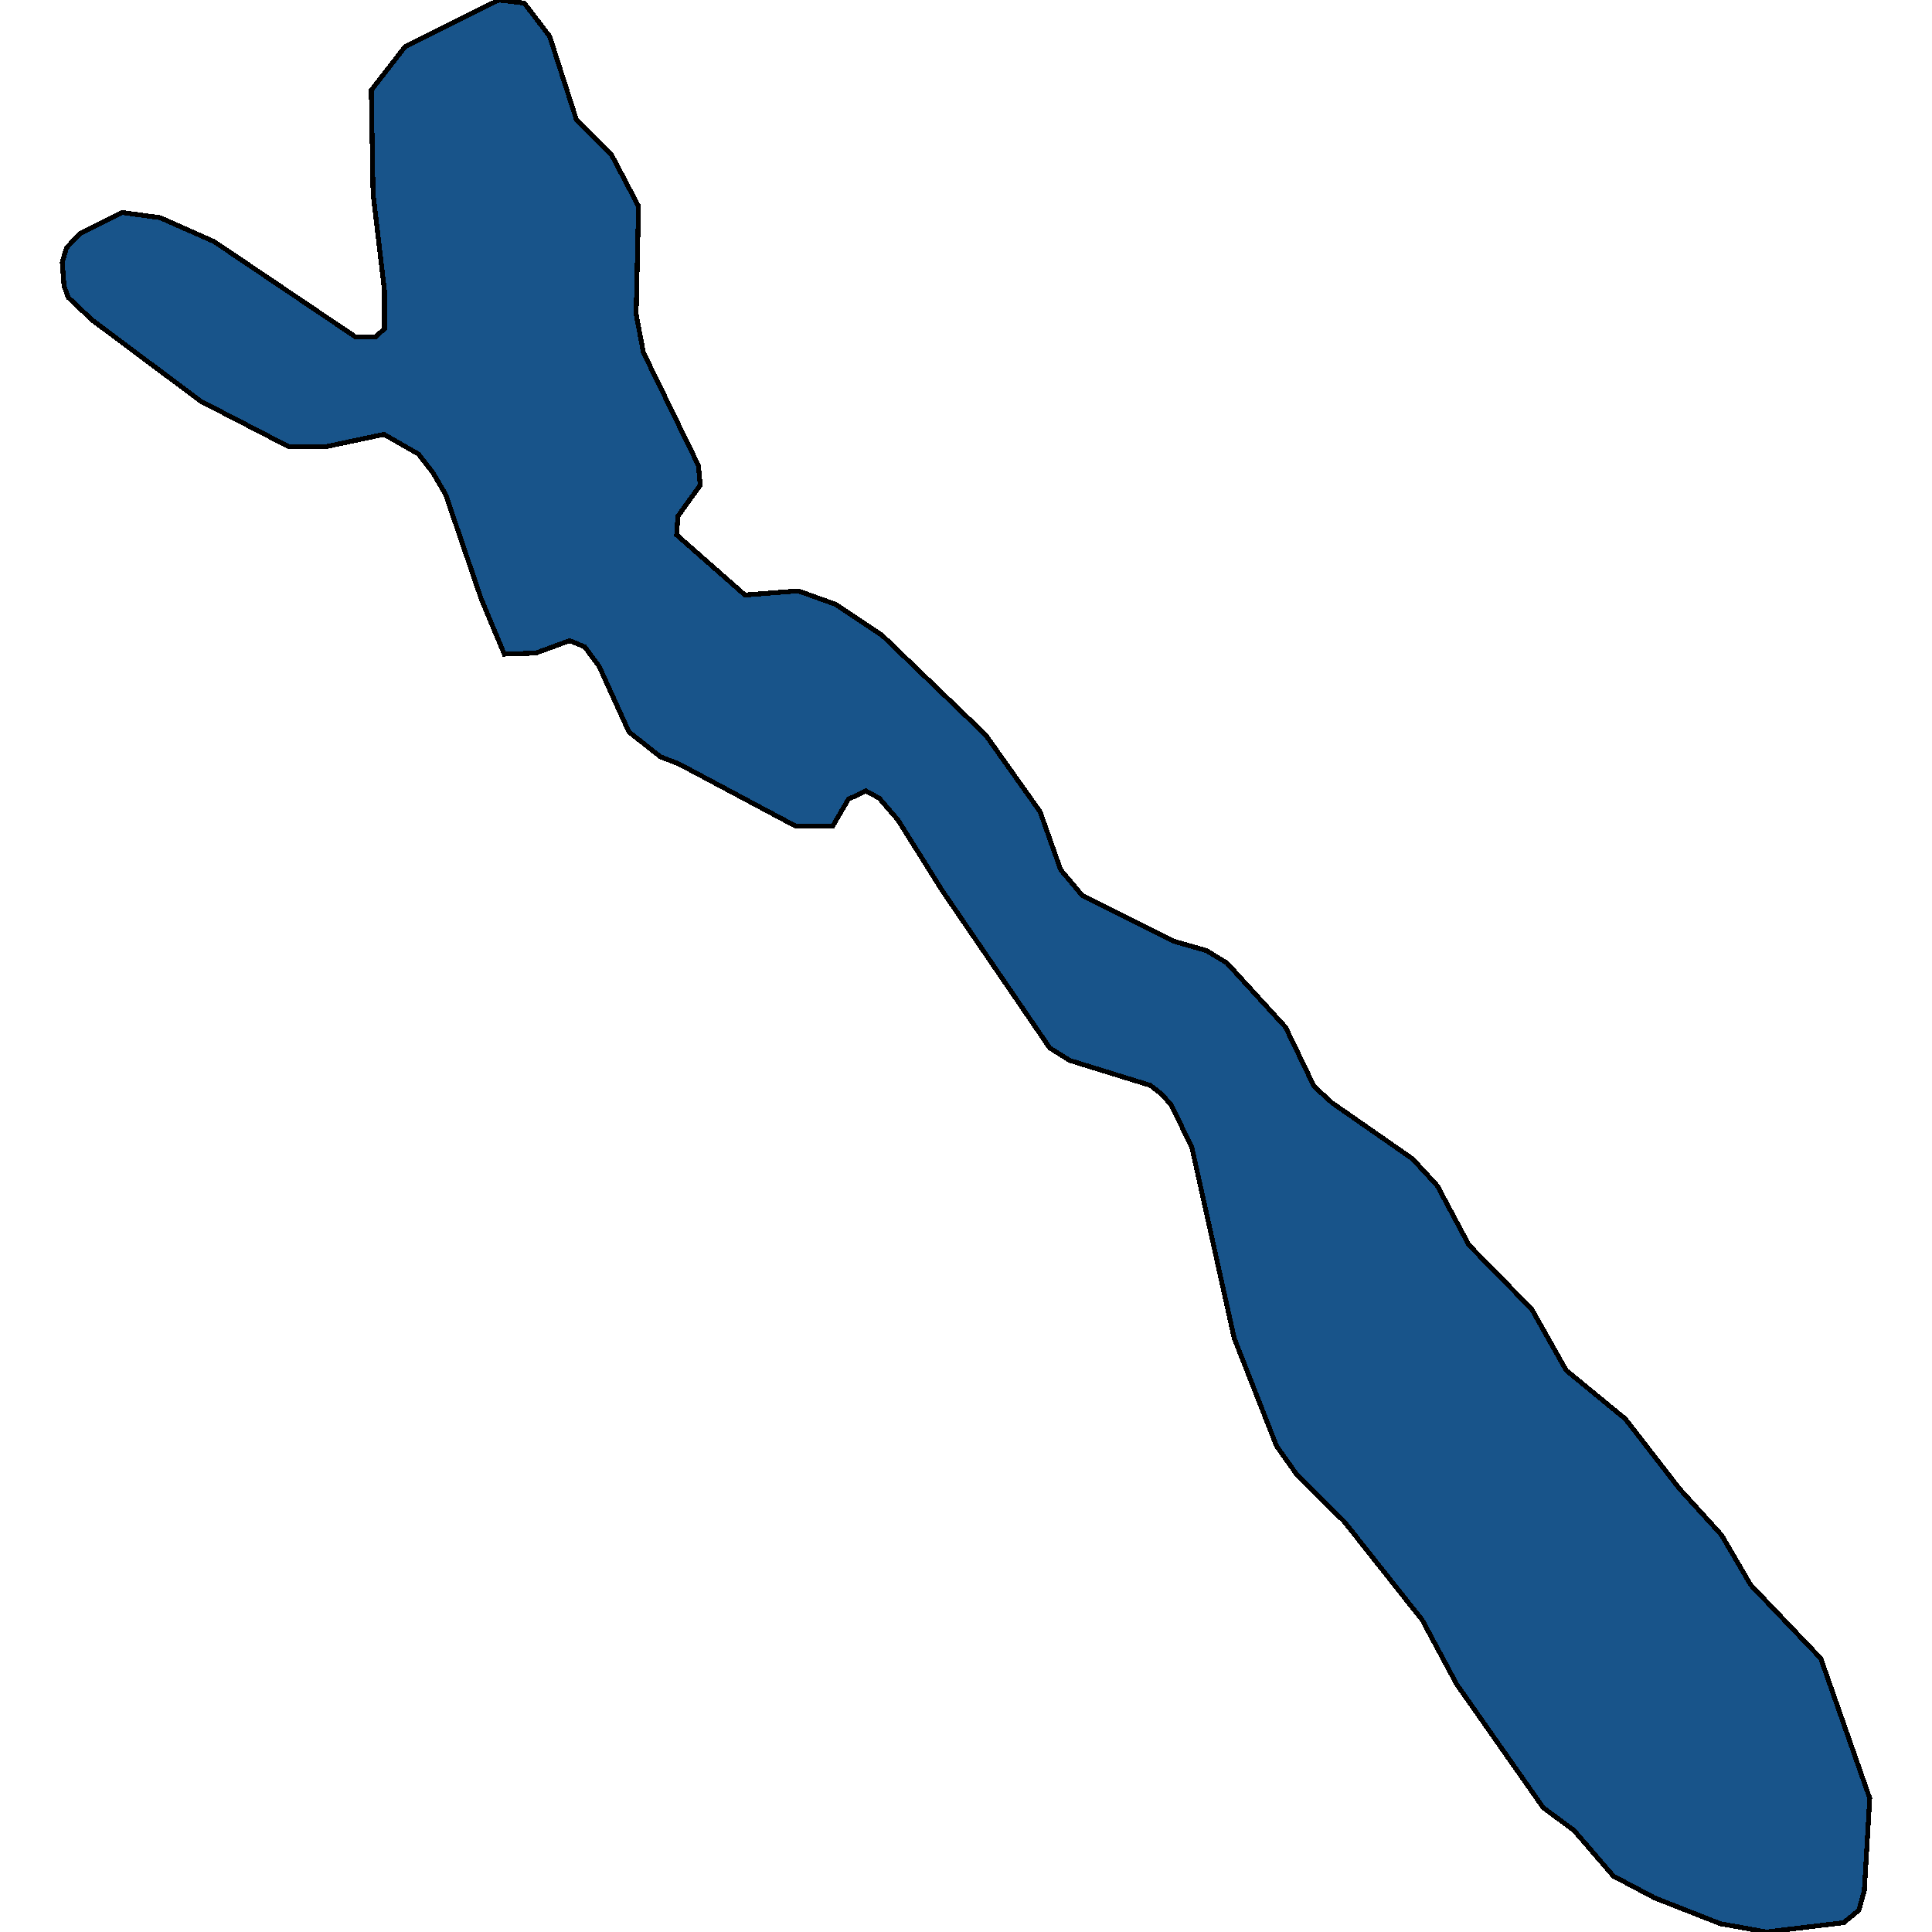 <svg xmlns="http://www.w3.org/2000/svg" width="400" height="400"><path style="stroke: black; fill: #18548a; shape-rendering: crispEdges; stroke-width: 1px;" d="M103.283,0L108.541,0.644L113.8,7.512L119.308,24.683L126.57,31.981L132.204,42.713L131.703,65.034L133.206,72.975L144.599,96.368L144.974,100.446L140.342,106.885L140.092,110.748L154.239,123.195L165.257,122.337L173.019,125.127L182.66,131.565L204.069,152.167L215.337,168.048L219.594,180.065L224.101,185.43L243.006,194.872L249.767,196.804L254.024,199.379L266.168,212.683L272.053,224.915L275.809,228.348L292.46,239.936L297.594,245.515L304.104,257.746L317.125,271.05L324.261,283.71L336.531,293.794L347.674,308.171L356.438,317.826L362.447,328.125L376.971,343.359L387.112,372.323L385.985,391.418L384.858,395.495L381.728,398.069L365.703,400L356.187,398.284L342.54,392.92L334.027,388.415L325.889,378.974L319.504,374.254L301.6,348.723L294.464,335.42L278.313,315.037L268.547,305.381L264.29,299.373L255.526,277.058L246.762,237.575L242.505,228.778L240.377,226.417L238.123,224.7L221.472,219.55L217.34,216.975L195.055,184.357L185.915,169.765L182.034,165.258L179.279,163.756L175.649,165.473L172.393,171.052L164.756,171.052L140.592,158.176L136.711,156.674L130.201,151.523L124.066,138.003L121.061,133.926L117.931,132.638L110.92,135.213L104.41,135.428L99.652,124.054L92.265,102.378L89.636,97.871L86.631,94.008L79.495,89.93L67.35,92.505L59.838,92.505L41.559,83.062L19.148,66.322L14.14,61.6L13.264,59.239L12.888,54.302L13.765,51.298L16.644,48.293L25.283,44L33.171,45.073L44.313,50.01L73.61,69.756L77.742,69.756L79.62,68.039L79.62,60.312L77.241,40.137L76.866,18.674L83.877,9.659Z"></path></svg>
